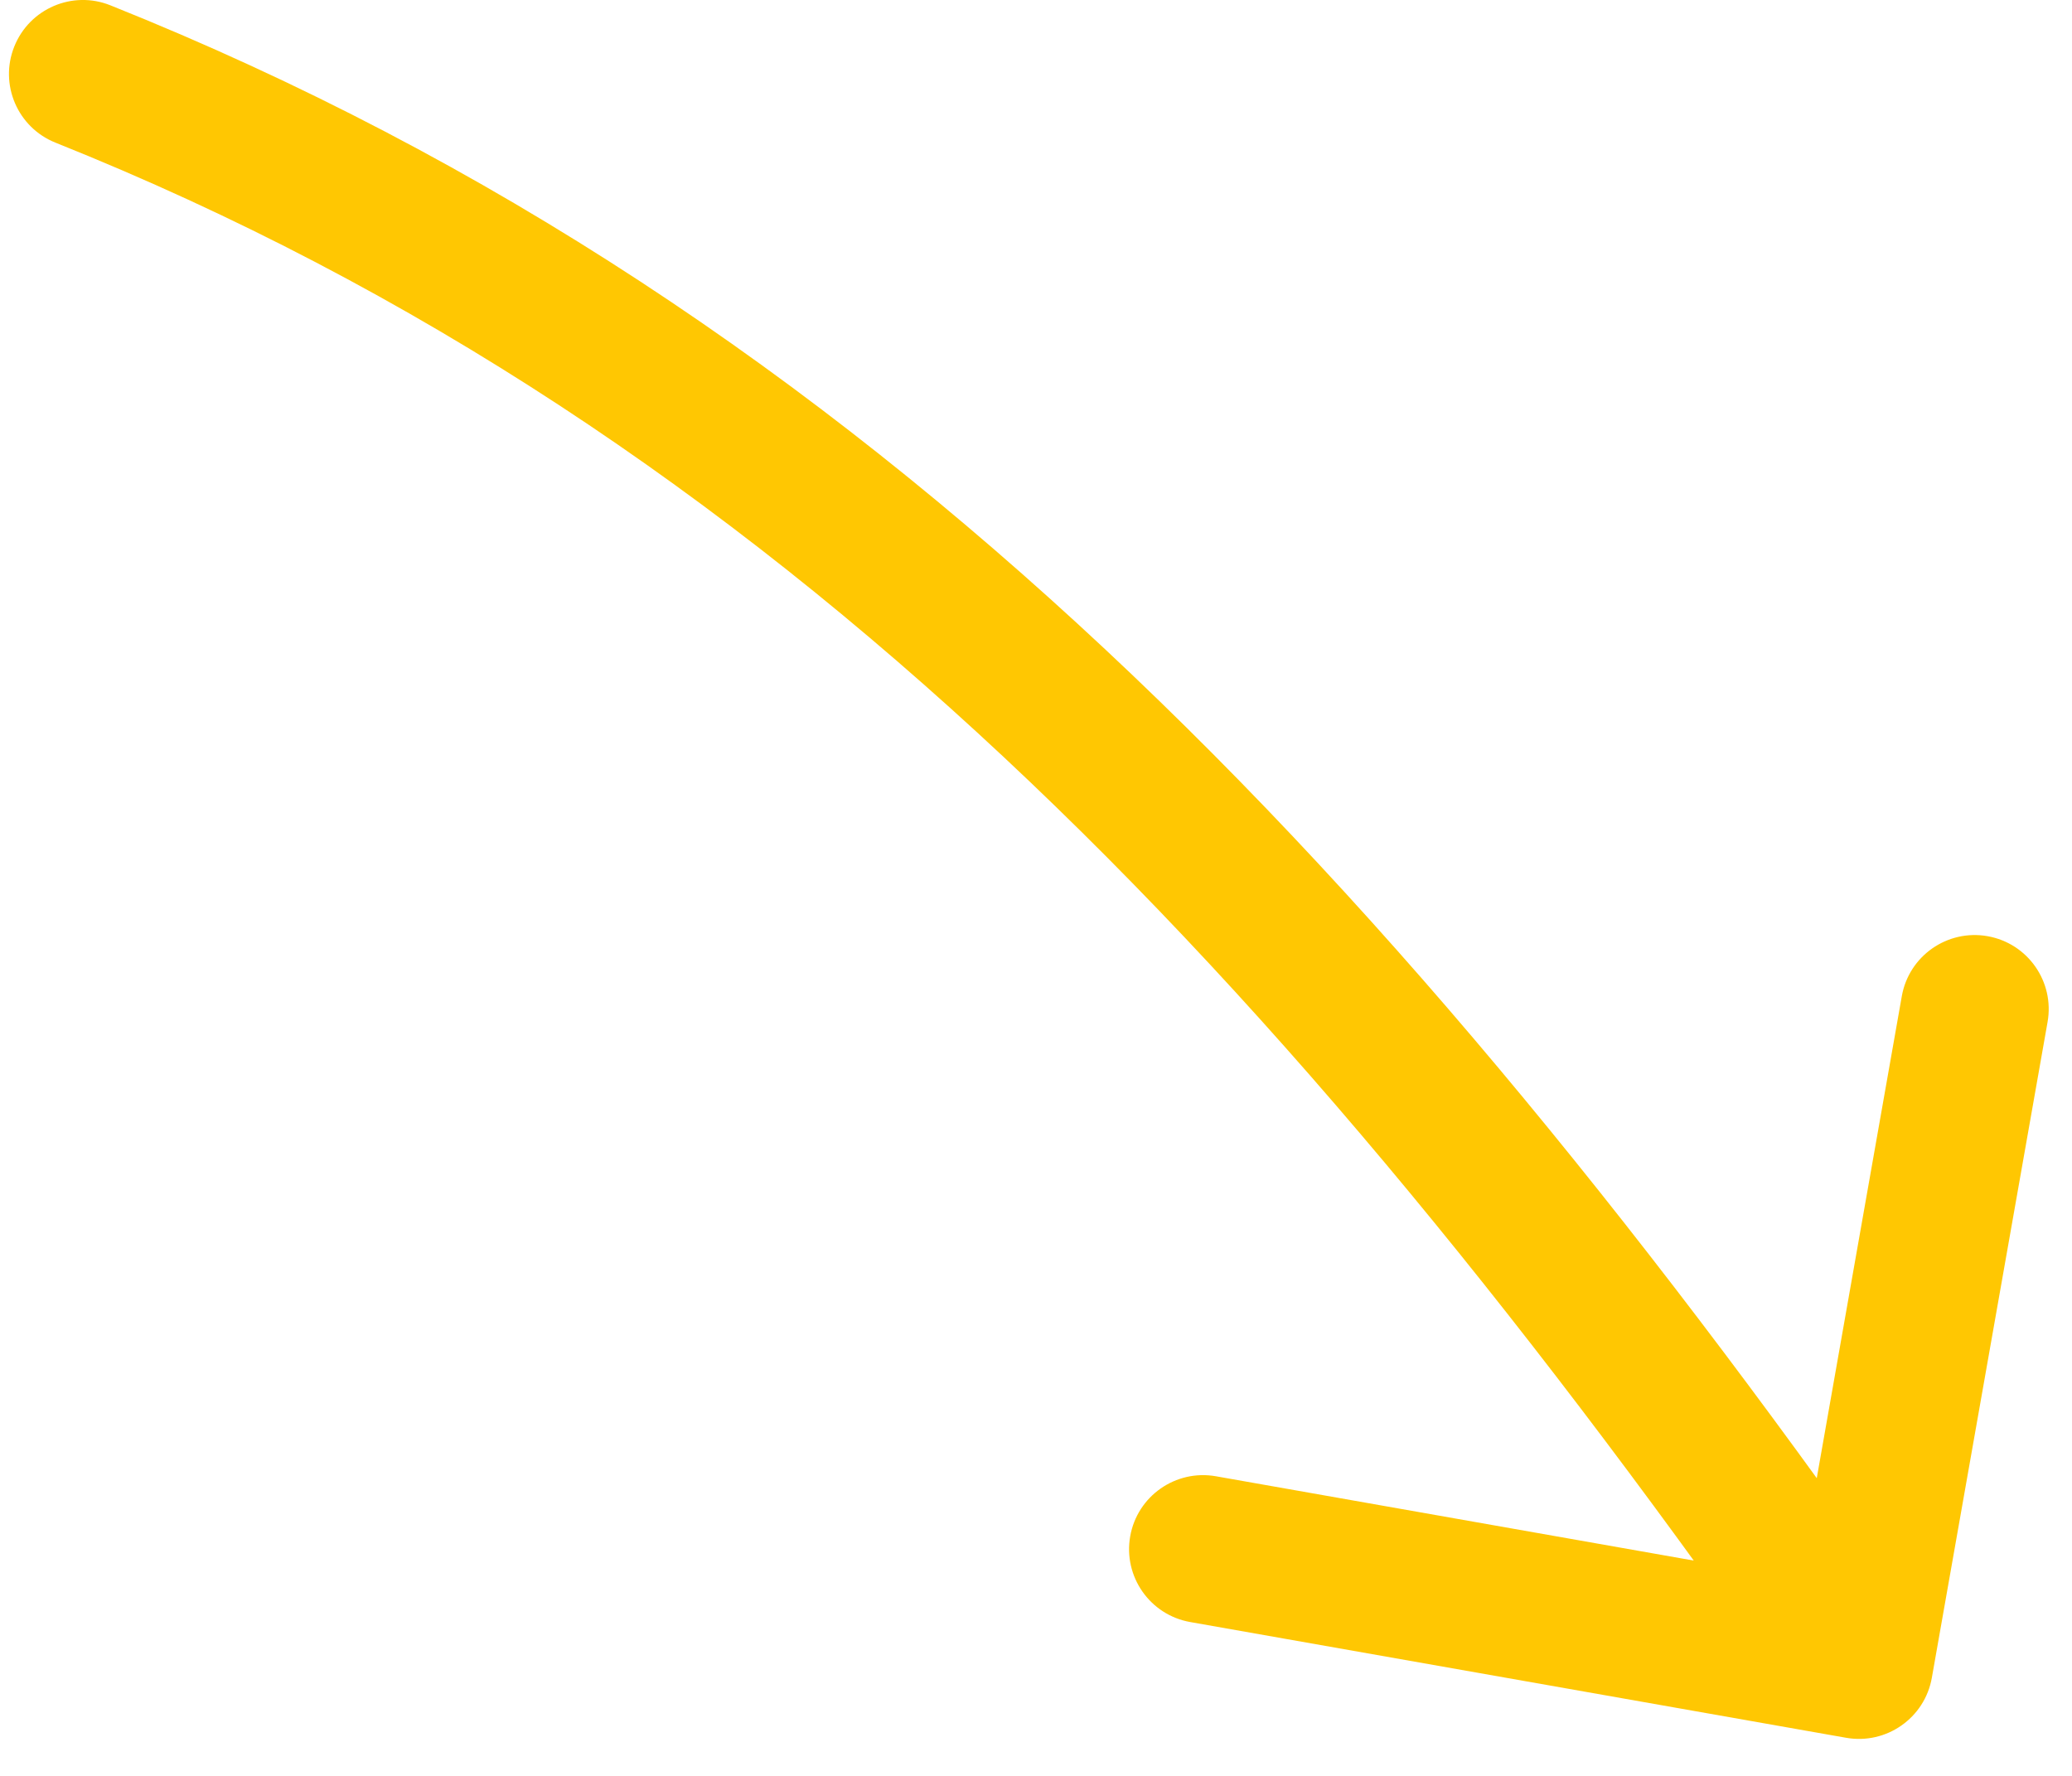 <svg width="28" height="24" viewBox="0 0 28 24" fill="none" xmlns="http://www.w3.org/2000/svg">
<path d="M1.492 0.072C0.98 -0.134 0.398 0.116 0.193 0.629C-0.012 1.141 0.237 1.723 0.75 1.928L1.492 0.072ZM24.947 23.485C25.491 23.581 26.01 23.218 26.106 22.674L27.67 13.811C27.766 13.267 27.403 12.748 26.859 12.652C26.315 12.556 25.796 12.919 25.7 13.463L24.31 21.341L16.432 19.951C15.888 19.855 15.369 20.218 15.273 20.762C15.177 21.306 15.54 21.825 16.084 21.921L24.947 23.485ZM0.75 1.928C10.478 5.82 17.339 13.127 24.302 23.073L25.94 21.927C18.903 11.873 11.764 4.18 1.492 0.072L0.75 1.928Z" fill="#FFC702"/>
</svg>
